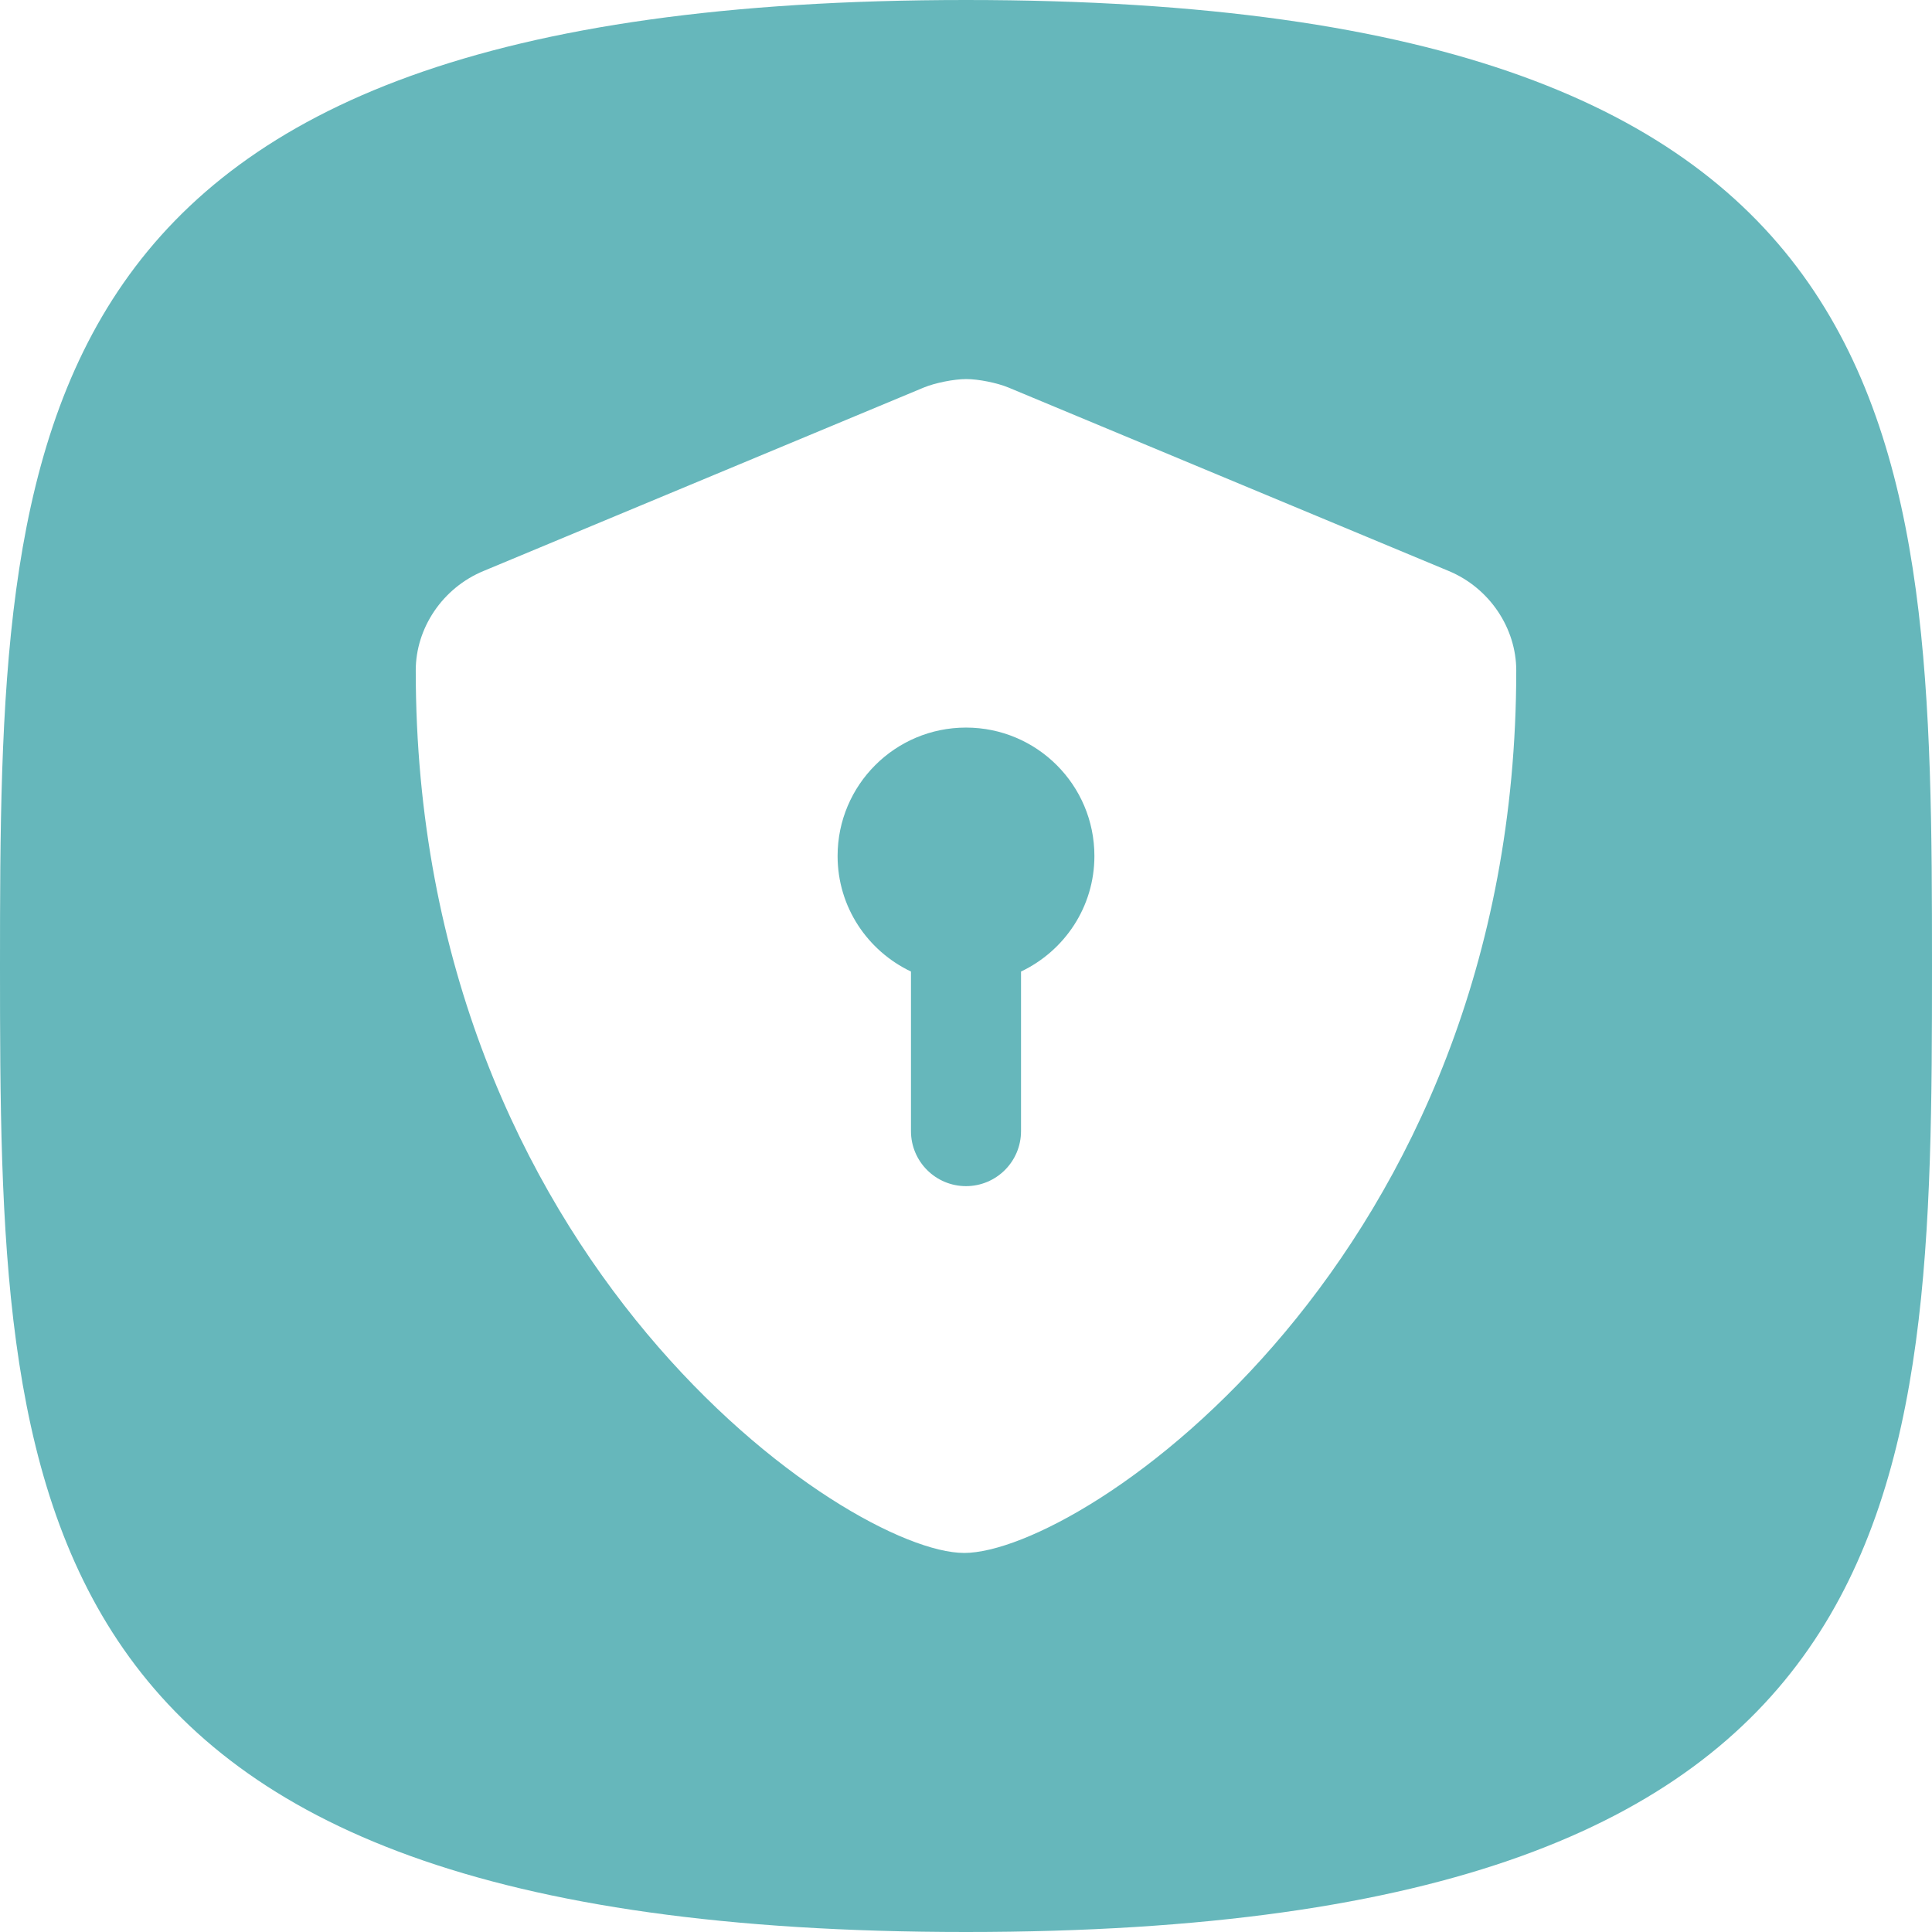 <?xml version="1.0" encoding="utf-8"?>
<svg xmlns="http://www.w3.org/2000/svg" id="Layer_1" data-name="Layer 1" viewBox="0 0 544.22 544.22">
  <defs>
    <style>
      .cls-1 {
        fill: #66b7bb;
      }
    </style>
  </defs>
  <path class="cls-1" d="m272.11,0C2.1,0,0,121.83,0,272.11s2.1,272.11,272.11,272.11,272.11-121.83,272.11-272.11S542.12,0,272.11,0Zm-.58,437.44c-32.23,0-154.42-81.89-154.42-248.58,0-11.95,7.55-23.26,19.12-28.03l124-51.67c3.16-1.31,8.52-2.38,11.95-2.38s8.72,1.07,11.88,2.38l124,51.67c11.5,4.77,19.05,16.09,19.05,28.04,0,165.78-122,248.58-155.58,248.58Z"/>
  <path class="cls-1" d="m272.11,204.95c-19.98,0-36.17,16.19-36.17,36.17,0,14.4,8.46,26.74,20.67,32.55v44.95c0,8.56,6.94,15.5,15.5,15.5s15.5-6.94,15.5-15.5v-44.95c12.21-5.81,20.67-18.15,20.67-32.55,0-19.98-16.19-36.17-36.17-36.17Z"/>
</svg>